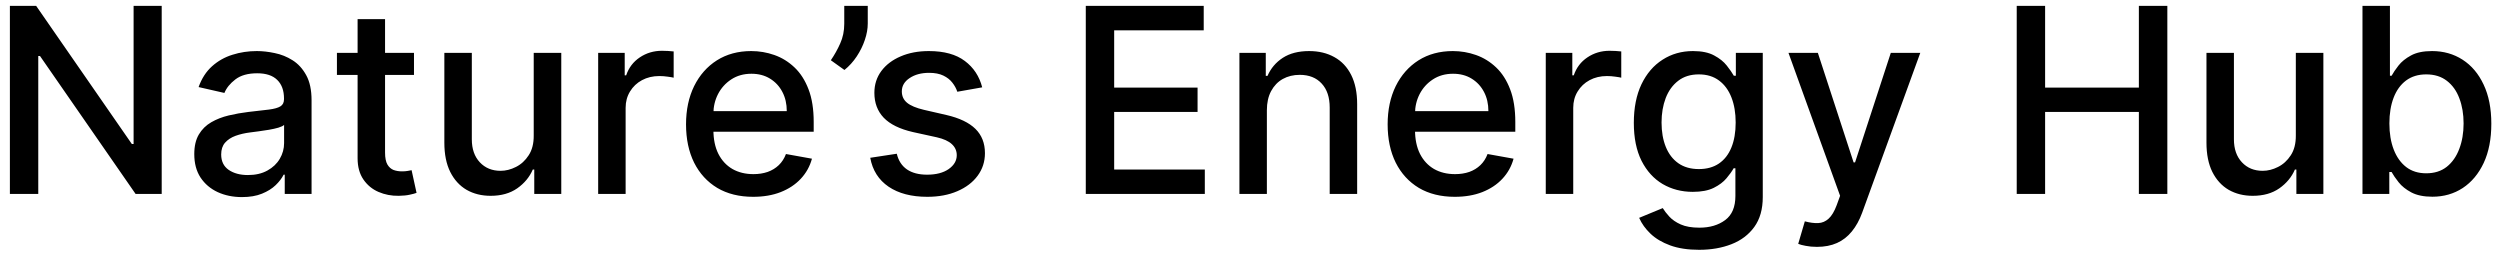 <svg width="232" height="24" viewBox="0 0 232 24" fill="none" xmlns="http://www.w3.org/2000/svg">
<path d="M15.006 0.545V18H12.585L3.713 5.199H3.551V18H0.918V0.545H3.355L12.236 13.364H12.398V0.545H15.006ZM22.452 18.29C21.623 18.29 20.873 18.136 20.202 17.829C19.532 17.517 19.001 17.065 18.609 16.474C18.222 15.883 18.029 15.159 18.029 14.301C18.029 13.562 18.171 12.954 18.455 12.477C18.739 12 19.123 11.622 19.606 11.344C20.089 11.065 20.629 10.855 21.225 10.713C21.822 10.571 22.43 10.463 23.049 10.389C23.833 10.298 24.47 10.224 24.958 10.168C25.447 10.105 25.802 10.006 26.023 9.869C26.245 9.733 26.356 9.511 26.356 9.205V9.145C26.356 8.401 26.146 7.824 25.725 7.415C25.31 7.006 24.691 6.801 23.867 6.801C23.009 6.801 22.333 6.991 21.839 7.372C21.35 7.747 21.012 8.165 20.825 8.625L18.43 8.08C18.714 7.284 19.129 6.642 19.674 6.153C20.225 5.659 20.859 5.301 21.575 5.08C22.291 4.852 23.043 4.739 23.833 4.739C24.356 4.739 24.91 4.801 25.495 4.926C26.086 5.045 26.637 5.267 27.148 5.591C27.666 5.915 28.089 6.378 28.418 6.98C28.748 7.577 28.913 8.352 28.913 9.307V18H26.424V16.21H26.322C26.157 16.54 25.91 16.864 25.58 17.182C25.251 17.5 24.827 17.764 24.31 17.974C23.793 18.185 23.174 18.29 22.452 18.29ZM23.006 16.244C23.711 16.244 24.313 16.105 24.813 15.827C25.319 15.548 25.702 15.185 25.964 14.736C26.231 14.281 26.364 13.796 26.364 13.278V11.591C26.273 11.682 26.097 11.767 25.836 11.847C25.58 11.921 25.288 11.986 24.958 12.043C24.629 12.094 24.308 12.142 23.995 12.188C23.683 12.227 23.421 12.261 23.211 12.29C22.717 12.352 22.265 12.457 21.856 12.605C21.452 12.753 21.129 12.966 20.884 13.244C20.646 13.517 20.526 13.881 20.526 14.335C20.526 14.966 20.759 15.443 21.225 15.767C21.691 16.085 22.285 16.244 23.006 16.244ZM38.418 4.909V6.955H31.267V4.909H38.418ZM33.185 1.773H35.733V14.156C35.733 14.651 35.807 15.023 35.955 15.273C36.102 15.517 36.293 15.685 36.526 15.776C36.764 15.861 37.023 15.903 37.301 15.903C37.506 15.903 37.685 15.889 37.838 15.861C37.992 15.832 38.111 15.81 38.196 15.793L38.656 17.898C38.508 17.954 38.298 18.011 38.026 18.068C37.753 18.131 37.412 18.165 37.003 18.171C36.332 18.182 35.707 18.062 35.128 17.812C34.548 17.562 34.08 17.176 33.722 16.653C33.364 16.131 33.185 15.474 33.185 14.685V1.773ZM49.529 12.571V4.909H52.086V18H49.58V15.733H49.444C49.143 16.432 48.66 17.014 47.995 17.48C47.336 17.94 46.515 18.171 45.532 18.171C44.691 18.171 43.947 17.986 43.299 17.616C42.657 17.241 42.151 16.688 41.782 15.954C41.418 15.222 41.236 14.315 41.236 13.236V4.909H43.785V12.929C43.785 13.821 44.032 14.531 44.526 15.06C45.021 15.588 45.663 15.852 46.452 15.852C46.93 15.852 47.404 15.733 47.876 15.494C48.353 15.256 48.748 14.895 49.06 14.412C49.379 13.929 49.535 13.315 49.529 12.571ZM55.51 18V4.909H57.973V6.989H58.109C58.348 6.284 58.769 5.73 59.371 5.327C59.979 4.918 60.666 4.713 61.433 4.713C61.592 4.713 61.78 4.719 61.996 4.73C62.217 4.741 62.391 4.756 62.516 4.773V7.21C62.413 7.182 62.231 7.151 61.97 7.116C61.709 7.077 61.447 7.057 61.186 7.057C60.584 7.057 60.047 7.185 59.575 7.44C59.109 7.69 58.74 8.04 58.467 8.489C58.195 8.932 58.058 9.438 58.058 10.006V18H55.51ZM69.894 18.264C68.604 18.264 67.494 17.989 66.562 17.438C65.636 16.881 64.92 16.099 64.414 15.094C63.914 14.082 63.664 12.898 63.664 11.54C63.664 10.199 63.914 9.017 64.414 7.994C64.92 6.972 65.624 6.173 66.528 5.599C67.437 5.026 68.499 4.739 69.715 4.739C70.454 4.739 71.17 4.861 71.863 5.105C72.556 5.349 73.178 5.733 73.729 6.256C74.281 6.778 74.715 7.457 75.033 8.293C75.352 9.122 75.511 10.131 75.511 11.318V12.222H65.104V10.312H73.013C73.013 9.642 72.877 9.048 72.604 8.531C72.332 8.009 71.948 7.597 71.454 7.295C70.965 6.994 70.391 6.844 69.732 6.844C69.016 6.844 68.391 7.02 67.857 7.372C67.329 7.719 66.92 8.173 66.63 8.736C66.346 9.293 66.204 9.898 66.204 10.551V12.043C66.204 12.918 66.357 13.662 66.664 14.276C66.977 14.889 67.411 15.358 67.968 15.682C68.525 16 69.175 16.159 69.92 16.159C70.403 16.159 70.843 16.091 71.241 15.954C71.638 15.812 71.982 15.602 72.272 15.324C72.562 15.046 72.783 14.702 72.937 14.293L75.349 14.727C75.156 15.438 74.809 16.06 74.309 16.594C73.815 17.122 73.192 17.534 72.442 17.829C71.698 18.119 70.849 18.264 69.894 18.264ZM80.528 0.545V2.182C80.528 2.665 80.438 3.173 80.256 3.707C80.079 4.236 79.829 4.744 79.506 5.233C79.182 5.722 78.801 6.142 78.364 6.494L77.102 5.591C77.438 5.102 77.727 4.582 77.972 4.031C78.222 3.48 78.347 2.872 78.347 2.207V0.545H80.528ZM91.148 8.105L88.838 8.514C88.742 8.219 88.588 7.938 88.378 7.67C88.173 7.403 87.895 7.185 87.543 7.014C87.19 6.844 86.75 6.759 86.222 6.759C85.5 6.759 84.898 6.92 84.415 7.244C83.932 7.562 83.69 7.974 83.69 8.48C83.69 8.918 83.852 9.27 84.176 9.537C84.5 9.804 85.023 10.023 85.744 10.193L87.824 10.671C89.028 10.949 89.926 11.378 90.517 11.957C91.108 12.537 91.403 13.29 91.403 14.216C91.403 15 91.176 15.699 90.722 16.312C90.273 16.921 89.645 17.398 88.838 17.744C88.037 18.091 87.108 18.264 86.051 18.264C84.585 18.264 83.389 17.952 82.463 17.327C81.537 16.696 80.969 15.801 80.758 14.642L83.222 14.267C83.375 14.909 83.69 15.395 84.168 15.724C84.645 16.048 85.267 16.21 86.034 16.21C86.869 16.21 87.537 16.037 88.037 15.69C88.537 15.338 88.787 14.909 88.787 14.403C88.787 13.994 88.633 13.651 88.327 13.372C88.026 13.094 87.562 12.883 86.938 12.742L84.722 12.256C83.5 11.977 82.597 11.534 82.011 10.926C81.432 10.318 81.142 9.548 81.142 8.616C81.142 7.844 81.358 7.168 81.79 6.588C82.222 6.009 82.818 5.557 83.579 5.233C84.341 4.903 85.213 4.739 86.196 4.739C87.611 4.739 88.724 5.045 89.537 5.659C90.349 6.267 90.886 7.082 91.148 8.105ZM100.761 18V0.545H111.705V2.812H103.395V8.131H111.134V10.389H103.395V15.733H111.807V18H100.761ZM117.566 10.227V18H115.018V4.909H117.464V7.04H117.626C117.927 6.347 118.398 5.79 119.04 5.369C119.688 4.949 120.504 4.739 121.487 4.739C122.379 4.739 123.16 4.926 123.83 5.301C124.501 5.67 125.021 6.222 125.39 6.955C125.759 7.688 125.944 8.594 125.944 9.673V18H123.396V9.98C123.396 9.031 123.148 8.29 122.654 7.756C122.16 7.216 121.481 6.946 120.617 6.946C120.026 6.946 119.501 7.074 119.04 7.33C118.586 7.585 118.225 7.96 117.958 8.455C117.697 8.943 117.566 9.534 117.566 10.227ZM135.004 18.264C133.714 18.264 132.603 17.989 131.671 17.438C130.745 16.881 130.029 16.099 129.523 15.094C129.023 14.082 128.773 12.898 128.773 11.54C128.773 10.199 129.023 9.017 129.523 7.994C130.029 6.972 130.734 6.173 131.637 5.599C132.546 5.026 133.609 4.739 134.825 4.739C135.563 4.739 136.279 4.861 136.972 5.105C137.665 5.349 138.288 5.733 138.839 6.256C139.39 6.778 139.825 7.457 140.143 8.293C140.461 9.122 140.62 10.131 140.62 11.318V12.222H130.214V10.312H138.123C138.123 9.642 137.987 9.048 137.714 8.531C137.441 8.009 137.058 7.597 136.563 7.295C136.075 6.994 135.501 6.844 134.842 6.844C134.126 6.844 133.501 7.02 132.967 7.372C132.438 7.719 132.029 8.173 131.739 8.736C131.455 9.293 131.313 9.898 131.313 10.551V12.043C131.313 12.918 131.467 13.662 131.773 14.276C132.086 14.889 132.521 15.358 133.077 15.682C133.634 16 134.285 16.159 135.029 16.159C135.512 16.159 135.952 16.091 136.35 15.954C136.748 15.812 137.092 15.602 137.381 15.324C137.671 15.046 137.893 14.702 138.046 14.293L140.458 14.727C140.265 15.438 139.918 16.06 139.418 16.594C138.924 17.122 138.302 17.534 137.552 17.829C136.808 18.119 135.958 18.264 135.004 18.264ZM143.447 18V4.909H145.911V6.989H146.047C146.286 6.284 146.706 5.73 147.308 5.327C147.916 4.918 148.604 4.713 149.371 4.713C149.53 4.713 149.717 4.719 149.933 4.73C150.155 4.741 150.328 4.756 150.453 4.773V7.21C150.351 7.182 150.169 7.151 149.908 7.116C149.646 7.077 149.385 7.057 149.124 7.057C148.521 7.057 147.984 7.185 147.513 7.44C147.047 7.69 146.678 8.04 146.405 8.489C146.132 8.932 145.996 9.438 145.996 10.006V18H143.447ZM157.678 23.182C156.638 23.182 155.744 23.046 154.994 22.773C154.249 22.5 153.641 22.139 153.17 21.69C152.698 21.241 152.346 20.75 152.113 20.216L154.303 19.312C154.457 19.562 154.661 19.827 154.917 20.105C155.178 20.389 155.531 20.631 155.974 20.829C156.423 21.028 156.999 21.128 157.704 21.128C158.67 21.128 159.468 20.892 160.099 20.421C160.729 19.954 161.045 19.21 161.045 18.188V15.614H160.883C160.729 15.892 160.508 16.202 160.218 16.543C159.934 16.884 159.542 17.179 159.042 17.429C158.542 17.679 157.891 17.804 157.09 17.804C156.056 17.804 155.124 17.562 154.295 17.079C153.471 16.591 152.817 15.872 152.335 14.923C151.857 13.969 151.619 12.796 151.619 11.403C151.619 10.011 151.854 8.818 152.326 7.824C152.803 6.83 153.457 6.068 154.286 5.54C155.116 5.006 156.056 4.739 157.107 4.739C157.92 4.739 158.576 4.875 159.076 5.148C159.576 5.415 159.965 5.727 160.244 6.085C160.528 6.443 160.746 6.759 160.9 7.031H161.087V4.909H163.585V18.29C163.585 19.415 163.323 20.338 162.8 21.06C162.278 21.781 161.57 22.315 160.678 22.662C159.792 23.009 158.792 23.182 157.678 23.182ZM157.653 15.69C158.386 15.69 159.005 15.52 159.511 15.179C160.022 14.832 160.408 14.338 160.67 13.696C160.937 13.048 161.07 12.273 161.07 11.369C161.07 10.489 160.94 9.713 160.678 9.043C160.417 8.372 160.033 7.849 159.528 7.474C159.022 7.094 158.397 6.903 157.653 6.903C156.886 6.903 156.246 7.102 155.735 7.5C155.224 7.892 154.837 8.426 154.576 9.102C154.32 9.778 154.192 10.534 154.192 11.369C154.192 12.227 154.323 12.98 154.585 13.628C154.846 14.276 155.232 14.781 155.744 15.145C156.261 15.508 156.897 15.69 157.653 15.69ZM168.613 22.909C168.232 22.909 167.886 22.878 167.573 22.815C167.261 22.759 167.028 22.696 166.874 22.628L167.488 20.54C167.954 20.665 168.369 20.719 168.732 20.702C169.096 20.685 169.417 20.548 169.695 20.293C169.979 20.037 170.229 19.619 170.445 19.04L170.761 18.171L165.971 4.909H168.698L172.013 15.068H172.15L175.465 4.909H178.201L172.806 19.747C172.556 20.429 172.238 21.006 171.852 21.477C171.465 21.954 171.005 22.312 170.471 22.551C169.937 22.79 169.317 22.909 168.613 22.909ZM187.152 18V0.545H189.786V8.131H198.487V0.545H201.129V18H198.487V10.389H189.786V18H187.152ZM213.053 12.571V4.909H215.609V18H213.104V15.733H212.967C212.666 16.432 212.183 17.014 211.518 17.48C210.859 17.94 210.038 18.171 209.055 18.171C208.214 18.171 207.47 17.986 206.822 17.616C206.18 17.241 205.675 16.688 205.305 15.954C204.942 15.222 204.76 14.315 204.76 13.236V4.909H207.308V12.929C207.308 13.821 207.555 14.531 208.05 15.06C208.544 15.588 209.186 15.852 209.976 15.852C210.453 15.852 210.928 15.733 211.399 15.494C211.876 15.256 212.271 14.895 212.584 14.412C212.902 13.929 213.058 13.315 213.053 12.571ZM219.238 18V0.545H221.786V7.031H221.94C222.087 6.759 222.3 6.443 222.579 6.085C222.857 5.727 223.244 5.415 223.738 5.148C224.232 4.875 224.886 4.739 225.698 4.739C226.755 4.739 227.698 5.006 228.528 5.54C229.357 6.074 230.008 6.844 230.479 7.849C230.957 8.855 231.195 10.065 231.195 11.48C231.195 12.895 230.96 14.108 230.488 15.119C230.016 16.125 229.369 16.901 228.545 17.446C227.721 17.986 226.781 18.256 225.724 18.256C224.928 18.256 224.278 18.122 223.772 17.855C223.272 17.588 222.88 17.276 222.596 16.918C222.312 16.56 222.093 16.241 221.94 15.963H221.727V18H219.238ZM221.735 11.454C221.735 12.375 221.869 13.182 222.136 13.875C222.403 14.568 222.789 15.111 223.295 15.503C223.8 15.889 224.42 16.082 225.153 16.082C225.914 16.082 226.55 15.881 227.062 15.477C227.573 15.068 227.96 14.514 228.221 13.815C228.488 13.117 228.621 12.329 228.621 11.454C228.621 10.591 228.491 9.815 228.229 9.128C227.974 8.44 227.587 7.898 227.07 7.5C226.559 7.102 225.92 6.903 225.153 6.903C224.414 6.903 223.789 7.094 223.278 7.474C222.772 7.855 222.388 8.386 222.127 9.068C221.866 9.75 221.735 10.546 221.735 11.454Z" fill="black"/>
</svg>

